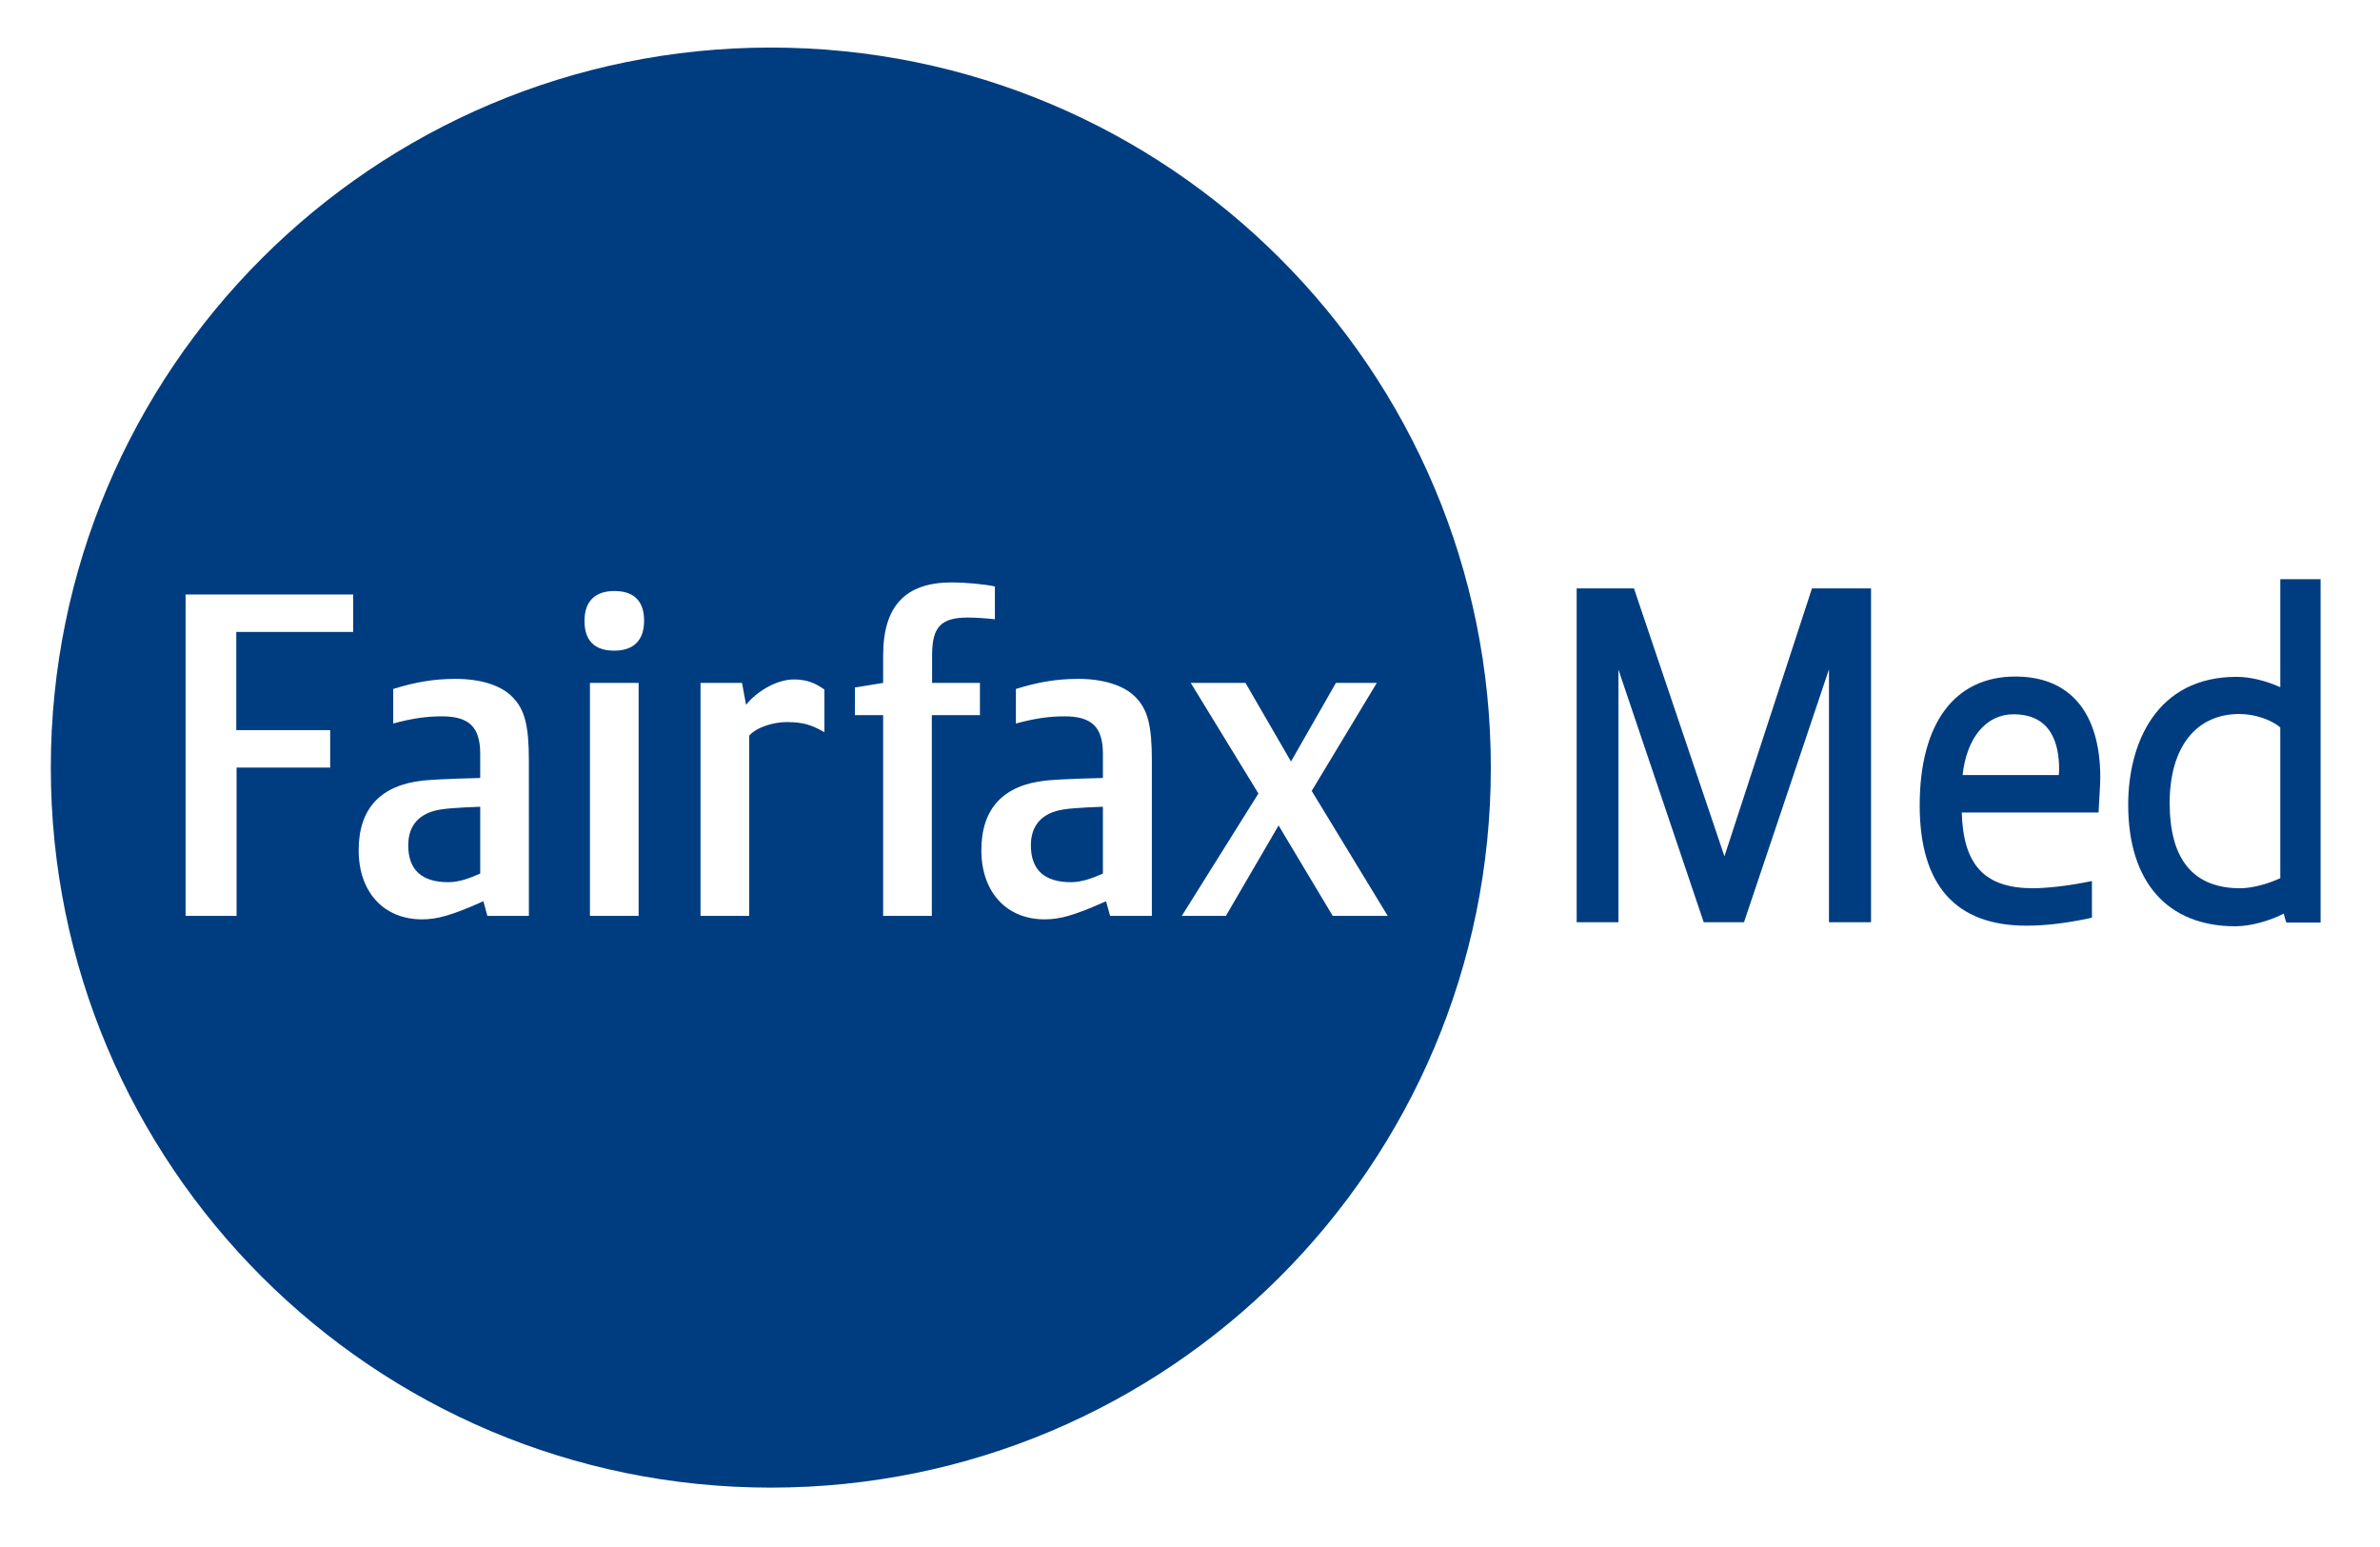 <svg height="130" viewBox="0 0 200 130" width="200" xmlns="http://www.w3.org/2000/svg"><g fill="#003d80" transform="matrix(.789 0 0 .789 34.764 -13.43)"><path d="m149.418 79.691h-.492l-.152.461-9.172 28.07-9.48-28.07-.152-.461h-6.105v35.555h4.449v-26.902l8.926 26.441.156.461h4.293l.152-.461 8.895-26.473v26.934h4.48v-35.555zm0 0"/><path d="m170.398 93.098c4.02 0 4.848 3.16 4.848 5.828 0 .152 0 .398-.031.613v.031h-10.246c.43-3.957 2.484-6.473 5.43-6.473m.184-4.02c-6.473 0-10.184 5-10.184 13.715 0 8.527 3.836 12.82 11.379 12.82 1.965 0 4.02-.246 6.445-.734l.52-.125v-3.895l-.797.152c-1.809.367-4.082.613-5.492.613-5.121 0-7.422-2.453-7.574-8.066h14.57l.031-.613c0-.094.152-2.363.152-3.098 0-6.934-3.223-10.77-9.051-10.77"/><path d="m198.805 110.551c-1.383.645-3.039 1.074-4.266 1.074-5 0-7.516-3.066-7.516-9.078 0-5.922 2.793-9.48 7.426-9.48 1.625 0 3.434.613 4.355 1.441zm.676-31.84h-.676v11.504c-1.566-.707-3.223-1.105-4.664-1.105-8.496 0-11.535 7.027-11.535 13.621 0 8.219 4.172 12.945 11.414 12.945 1.688 0 3.742-.613 5.152-1.352l.121.461.156.492h3.648v-36.566zm0 0"/><path d="m92.117 104.938-5.613 9.633h-4.695l8.16-13.035-7.207-11.781h5.828l4.848 8.375 4.785-8.375h4.355l-6.934 11.504 8.098 13.312h-5.859zm-13.527 9.633h-4.418l-.43-1.562c-3.344 1.5-4.906 1.93-6.535 1.93-4.109 0-6.746-2.945-6.746-7.359 0-4.449 2.332-6.934 6.871-7.426 1.934-.184 6.074-.273 6.074-.273v-2.578c0-2.82-1.168-3.988-4.082-3.988-1.688 0-3.281.246-5.184.766v-3.68c2.363-.734 4.324-1.074 6.656-1.074 2.609 0 4.848.676 6.074 1.934 1.32 1.32 1.75 3.066 1.75 6.777v16.535zm-18.312-21.379h-5.094v21.379h-5.184v-21.379h-3.008v-2.945l3.008-.492v-2.914c0-5.277 2.363-7.789 7.332-7.789 1.348 0 3.434.184 4.57.43v3.496c-.766-.094-2.086-.184-2.852-.184-2.914 0-3.836 1.012-3.836 4.016v2.945h5.094v3.438zm-16.535 1.809c-1.32-.734-2.18-1.074-4.02-1.074-1.348 0-3.188.523-3.988 1.441v19.203h-5.184v-24.816h4.418l.43 2.332c1.074-1.352 3.191-2.699 5.094-2.699 1.441 0 2.328.43 3.25 1.074zm-22.391-8.68c-2.086 0-3.16-1.074-3.16-3.16 0-2.086 1.102-3.191 3.188-3.191 2.086 0 3.16 1.074 3.16 3.16 0 2.086-1.102 3.191-3.188 3.191m2.605 28.25h-5.184v-24.816h5.184zm-11.688 0h-4.418l-.43-1.562c-3.344 1.5-4.906 1.93-6.531 1.93-4.113 0-6.75-2.945-6.75-7.359 0-4.449 2.332-6.934 6.871-7.426 1.934-.184 6.074-.273 6.074-.273v-2.578c0-2.82-1.164-3.988-4.078-3.988-1.688 0-3.285.246-5.188.766v-3.68c2.363-.734 4.328-1.074 6.66-1.074 2.605 0 4.844.676 6.039 1.934 1.32 1.32 1.75 3.066 1.75 6.777zm-18.711-30.246h-12.453v10.461h10v3.988h-9.969v15.797h-5.43v-34.234h17.852zm44.477-62.238c-42.328 0-76.684 34.324-76.684 76.688s34.355 76.688 76.684 76.688c42.363 0 76.688-34.324 76.688-76.688s-34.324-76.688-76.688-76.688"/><path d="m65.734 107.055c0 2.609 1.445 3.926 4.266 3.926 1.105 0 2.238-.398 3.406-.918v-7.117s-2.945.09-4.113.277c-2.391.336-3.559 1.715-3.559 3.832"/><path d="m-.582 107.055c0 2.609 1.441 3.926 4.262 3.926 1.105 0 2.242-.398 3.406-.918v-7.117s-2.945.09-4.109.277c-2.395.336-3.559 1.715-3.559 3.832"/></g></svg>
